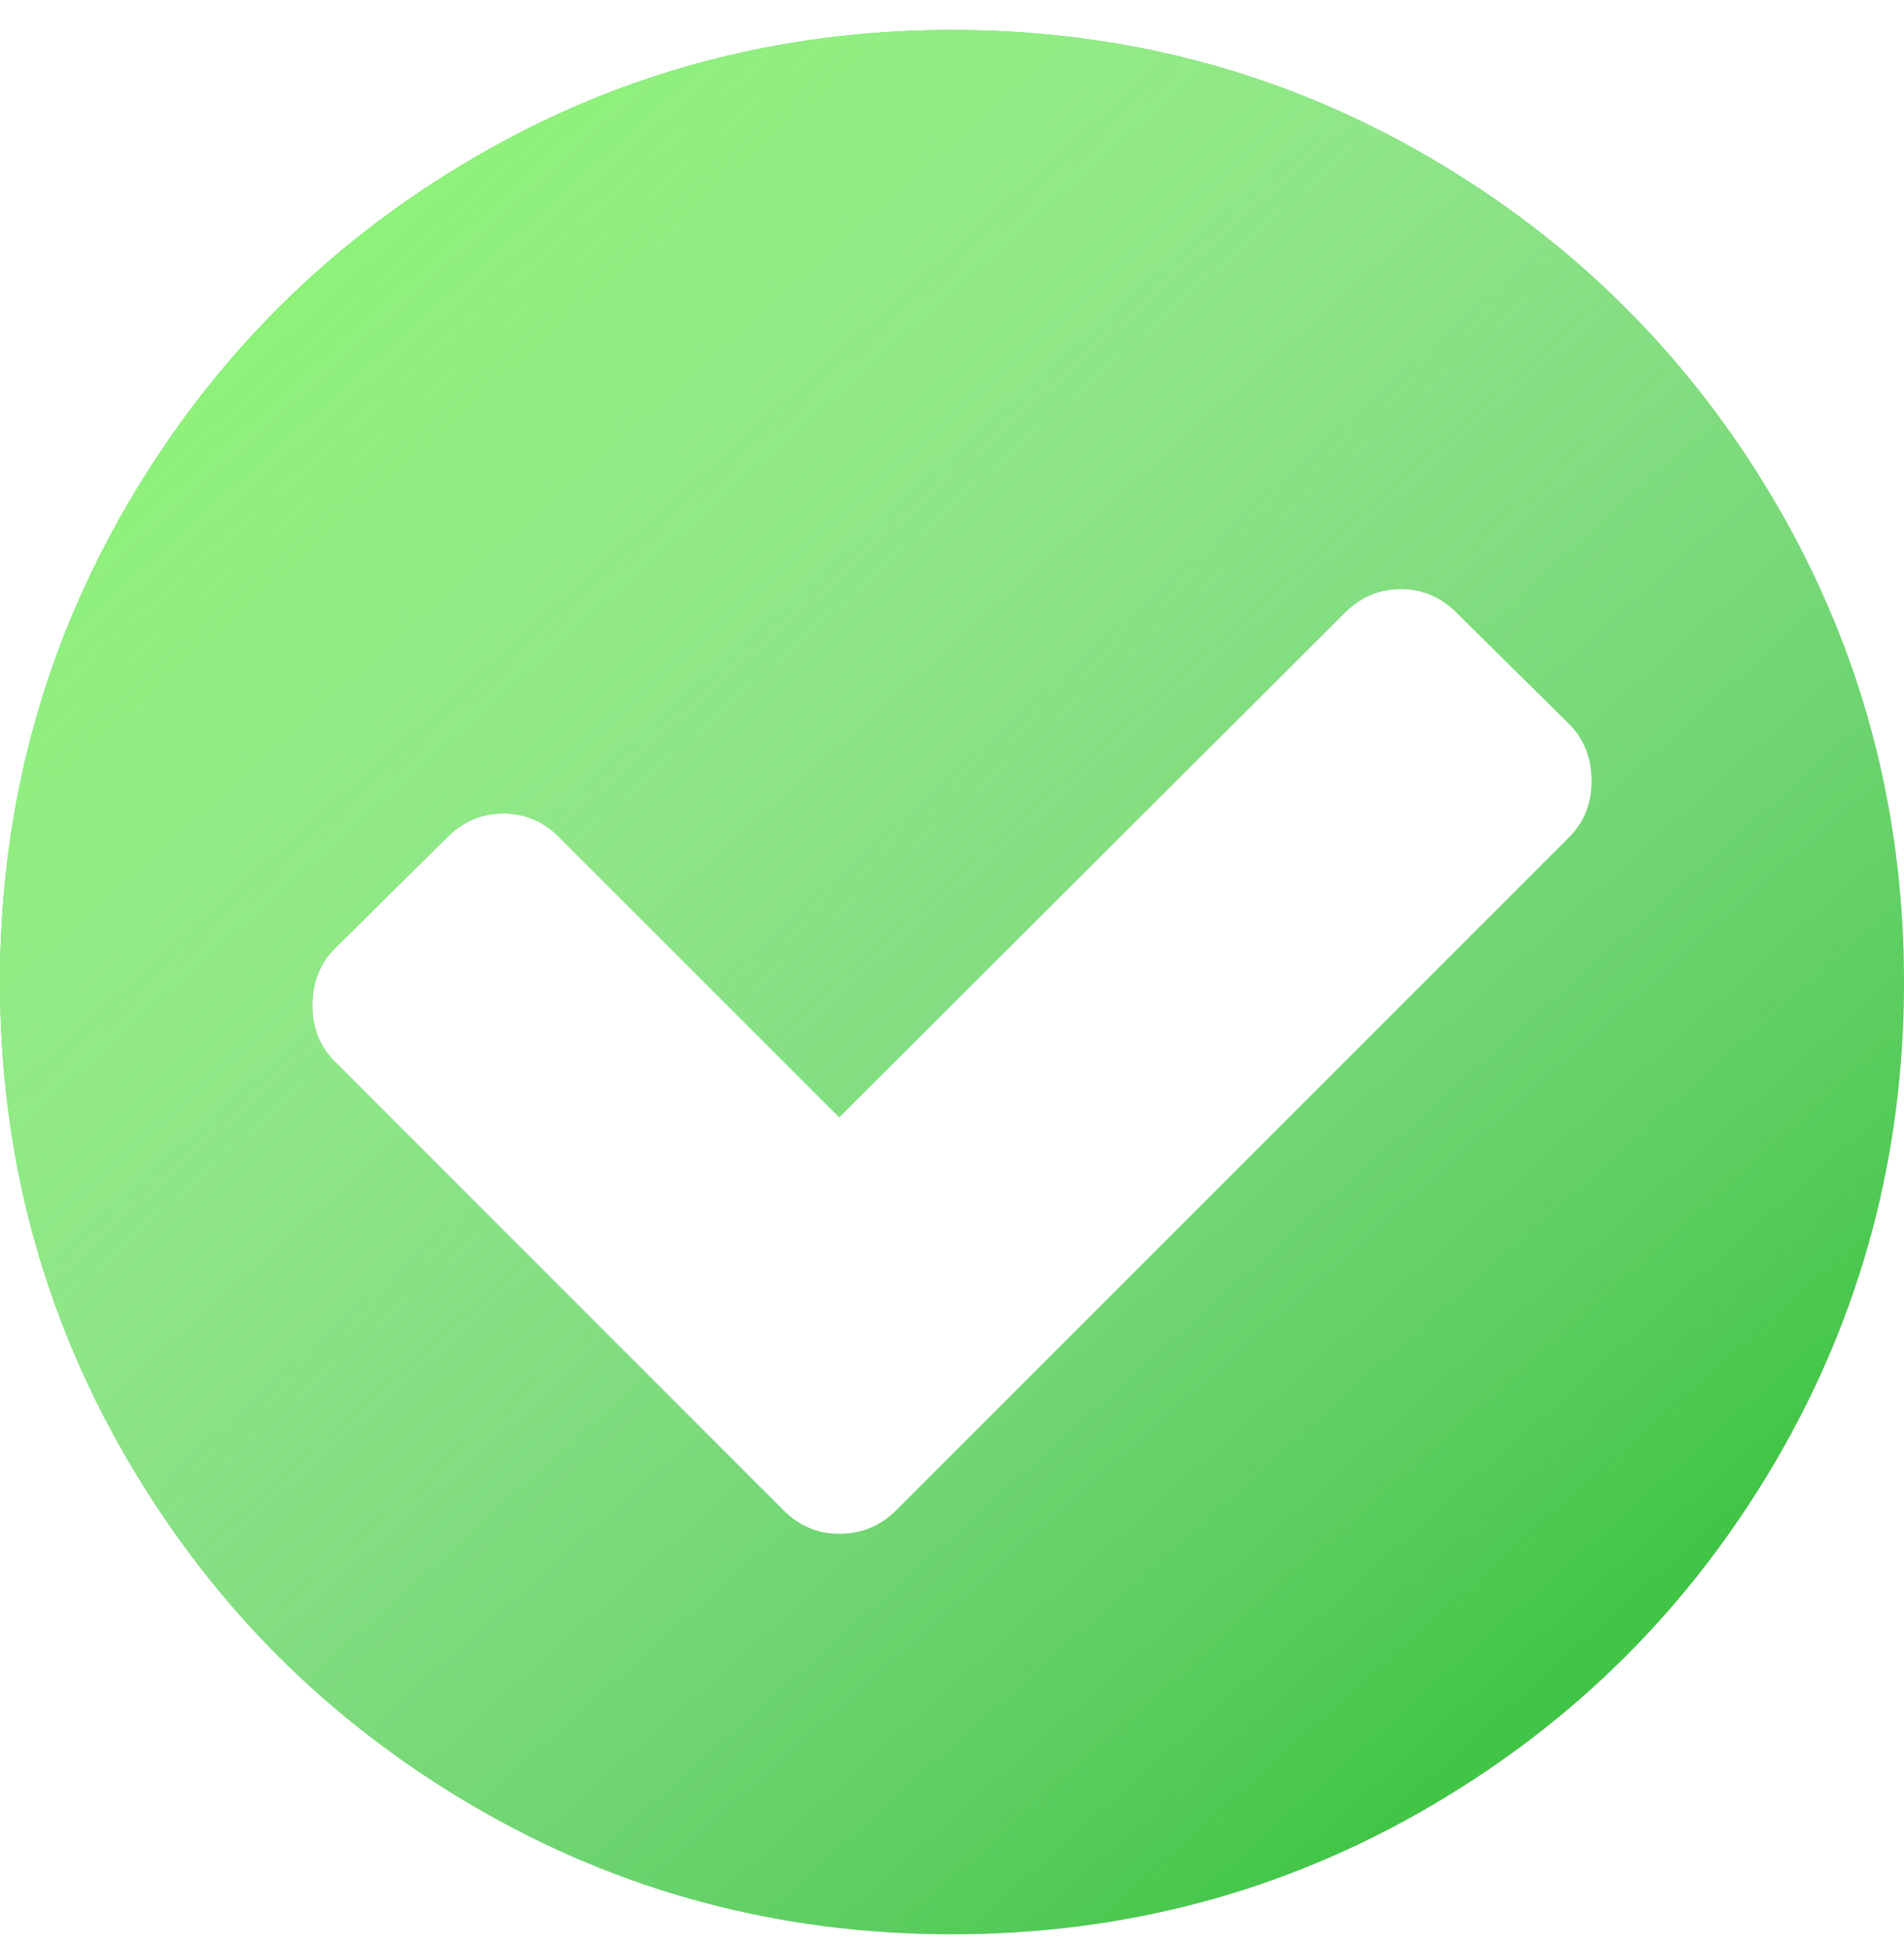 <svg width="45" height="46" viewBox="0 0 45 46" fill="none" xmlns="http://www.w3.org/2000/svg">
<g clip-path="url(#clip0)">
<path d="M41.983 11.913C39.971 8.466 37.242 5.737 33.795 3.725C30.347 1.713 26.583 0.708 22.501 0.708C18.419 0.708 14.654 1.713 11.207 3.725C7.759 5.737 5.03 8.466 3.018 11.913C1.006 15.361 0 19.126 0 23.208C0 27.29 1.006 31.054 3.018 34.502C5.03 37.949 7.759 40.678 11.206 42.69C14.654 44.702 18.418 45.708 22.5 45.708C26.582 45.708 30.347 44.702 33.795 42.69C37.242 40.679 39.971 37.949 41.983 34.502C43.994 31.054 45 27.289 45 23.208C45 19.125 43.994 15.36 41.983 11.913ZM37.09 19.78L21.182 35.688C20.811 36.059 20.362 36.245 19.834 36.245C19.326 36.245 18.887 36.059 18.516 35.688L7.91 25.083C7.559 24.731 7.383 24.292 7.383 23.764C7.383 23.218 7.558 22.768 7.91 22.416L10.576 19.78C10.947 19.409 11.386 19.223 11.895 19.223C12.403 19.223 12.842 19.409 13.213 19.78L19.834 26.401L31.787 14.477C32.159 14.106 32.598 13.92 33.106 13.92C33.613 13.92 34.053 14.106 34.424 14.477L37.09 17.114C37.442 17.465 37.617 17.915 37.617 18.461C37.617 18.989 37.442 19.428 37.09 19.78Z" fill="#41C546"/>
<path d="M41.983 11.913C39.971 8.466 37.242 5.737 33.795 3.725C30.347 1.713 26.583 0.708 22.501 0.708C18.419 0.708 14.654 1.713 11.207 3.725C7.759 5.737 5.03 8.466 3.018 11.913C1.006 15.361 0 19.126 0 23.208C0 27.29 1.006 31.054 3.018 34.502C5.03 37.949 7.759 40.678 11.206 42.69C14.654 44.702 18.418 45.708 22.5 45.708C26.582 45.708 30.347 44.702 33.795 42.69C37.242 40.679 39.971 37.949 41.983 34.502C43.994 31.054 45 27.289 45 23.208C45 19.125 43.994 15.36 41.983 11.913ZM37.09 19.78L21.182 35.688C20.811 36.059 20.362 36.245 19.834 36.245C19.326 36.245 18.887 36.059 18.516 35.688L7.91 25.083C7.559 24.731 7.383 24.292 7.383 23.764C7.383 23.218 7.558 22.768 7.91 22.416L10.576 19.78C10.947 19.409 11.386 19.223 11.895 19.223C12.403 19.223 12.842 19.409 13.213 19.78L19.834 26.401L31.787 14.477C32.159 14.106 32.598 13.92 33.106 13.92C33.613 13.92 34.053 14.106 34.424 14.477L37.09 17.114C37.442 17.465 37.617 17.915 37.617 18.461C37.617 18.989 37.442 19.428 37.09 19.78Z" fill="url(#paint0_linear)"/>
</g>
<defs>
<linearGradient id="paint0_linear" x1="5.329" y1="8.405" x2="34.934" y2="41.563" gradientUnits="userSpaceOnUse">
<stop stop-color="#8EF17A"/>
<stop offset="1" stop-color="white" stop-opacity="0"/>
</linearGradient>
<clipPath id="clip0">
<rect width="45" height="45" fill="white" transform="translate(0 0.708)"/>
</clipPath>
</defs>
</svg>
